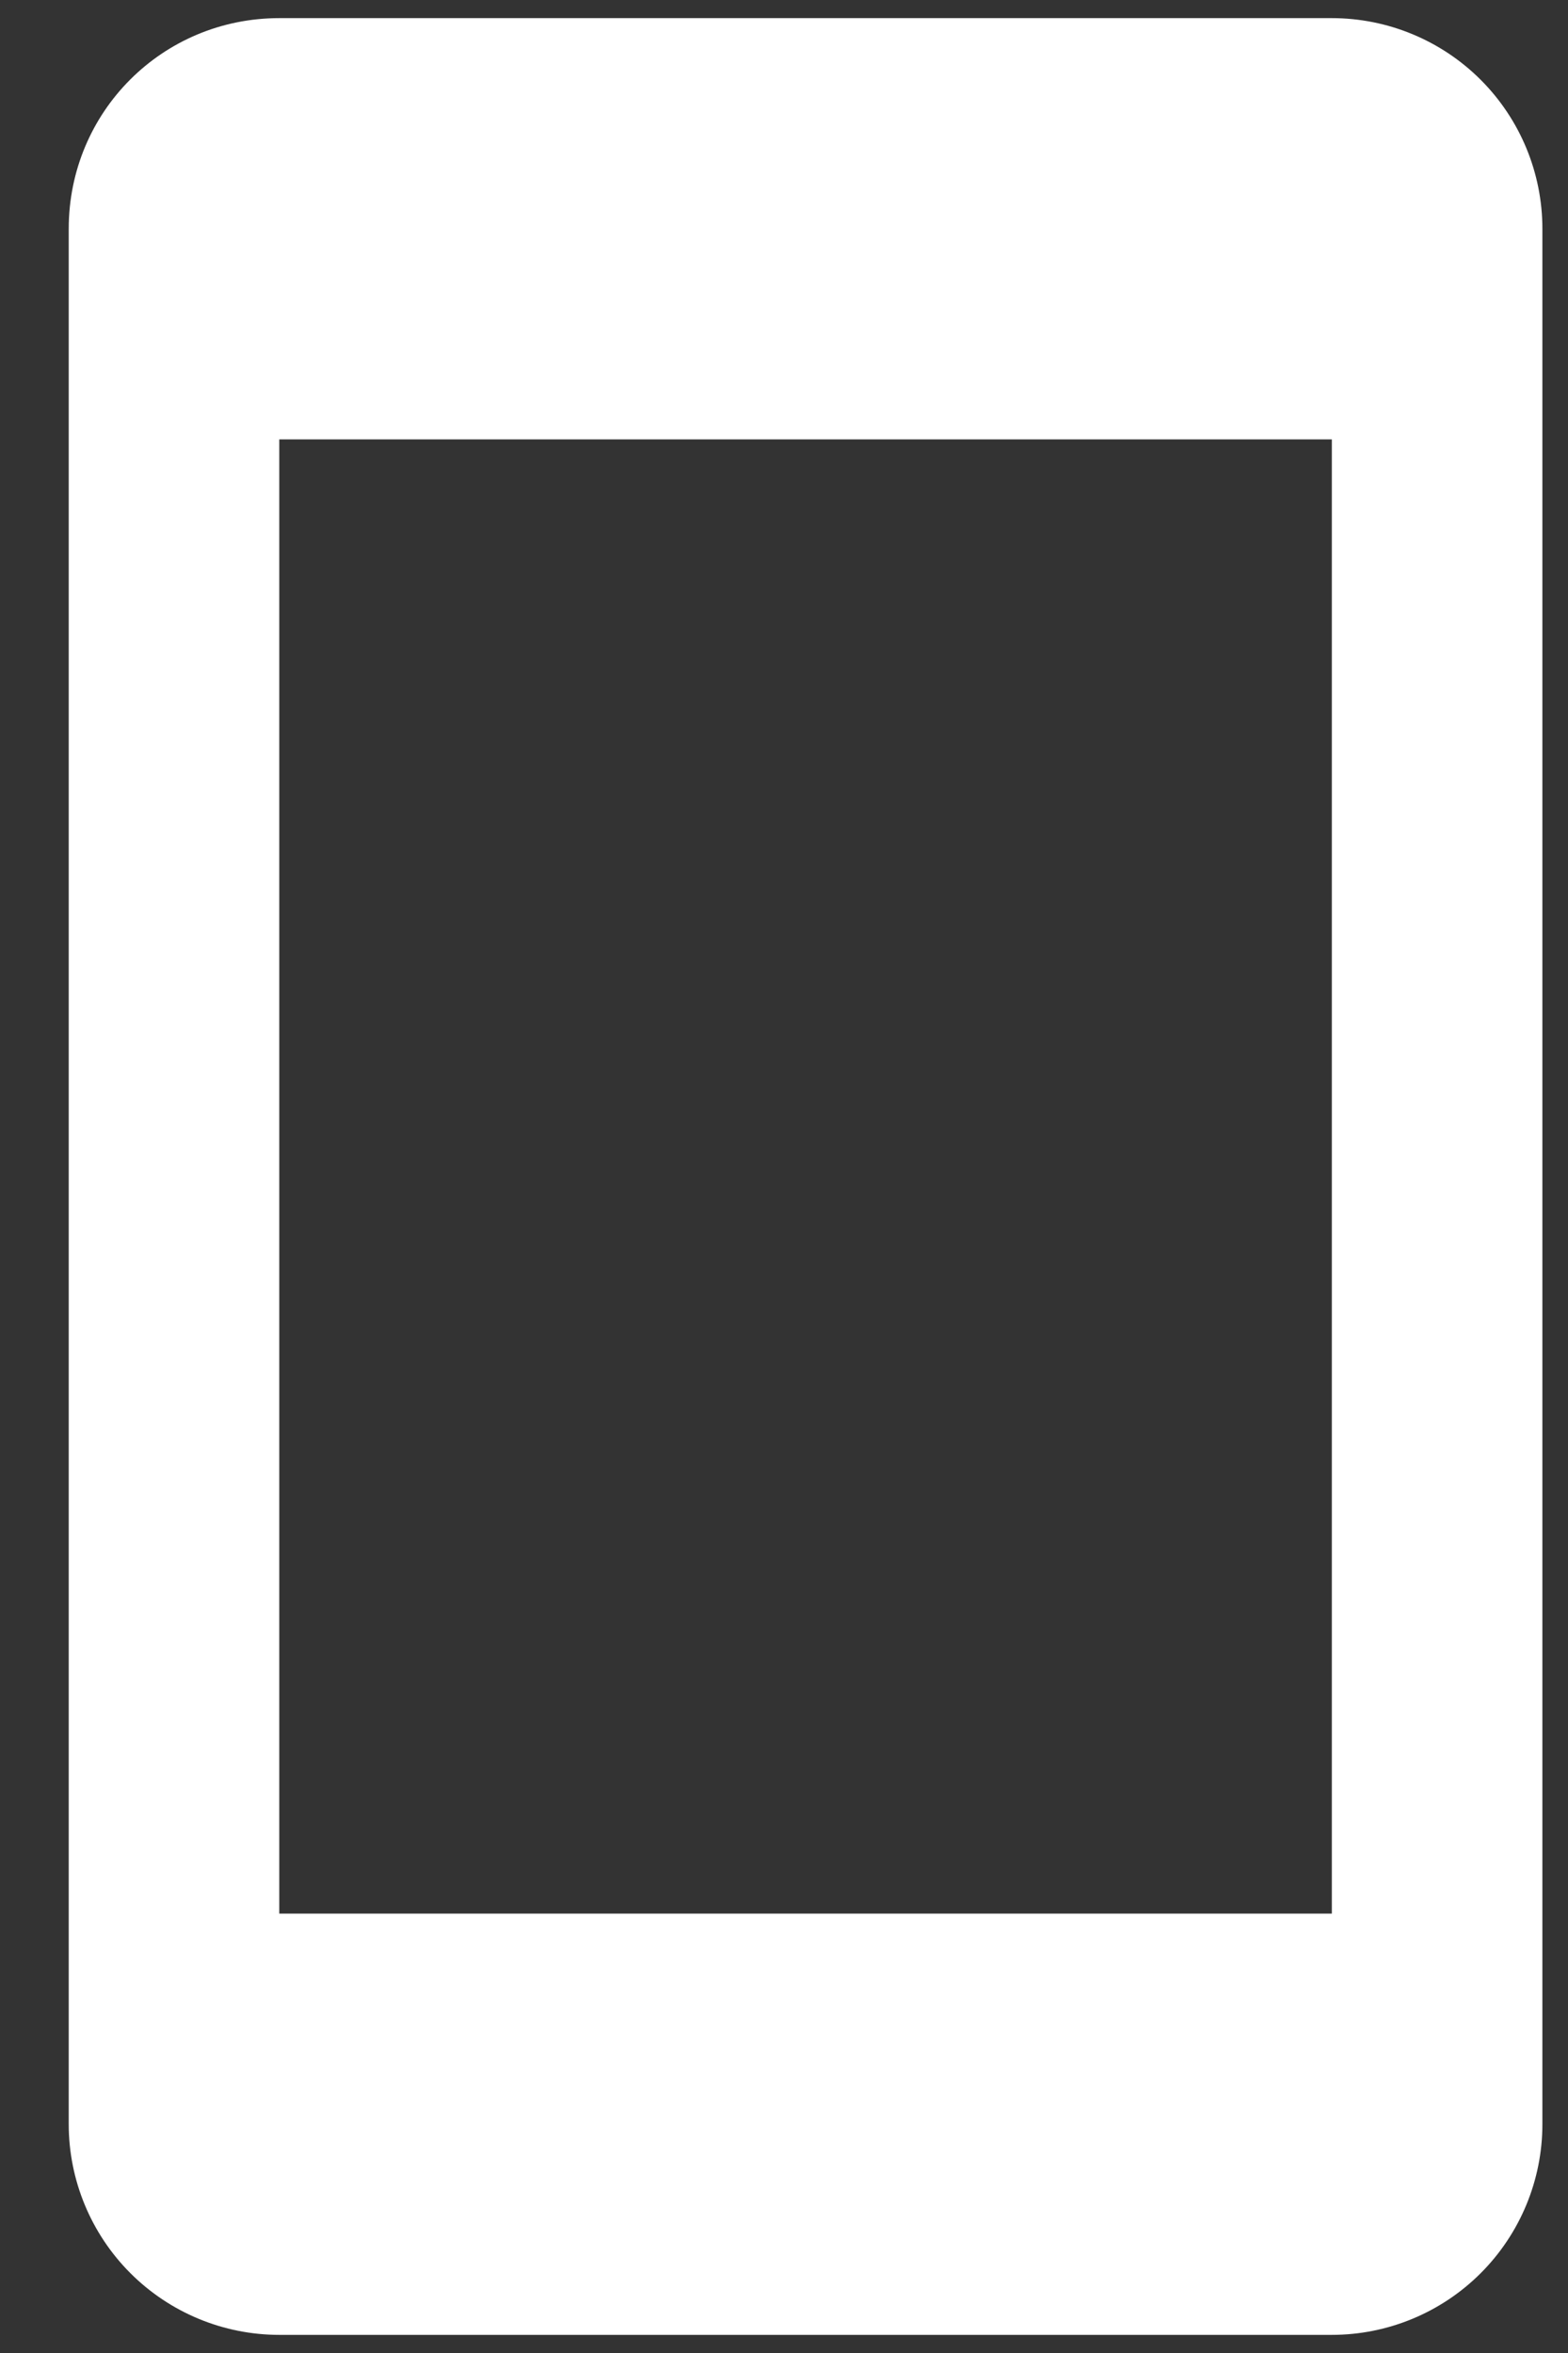<svg width="18" height="27" viewBox="0 0 18 27" fill="none" xmlns="http://www.w3.org/2000/svg">
<rect x="0" y="0" width="18" height="27" fill="#333333" stroke="none"/>
<path d="M15.289 21.958H3.206V5.042H15.289M15.289 0.208H3.206C1.864 0.208 0.789 1.284 0.789 2.625V24.375C0.789 25.016 1.044 25.631 1.497 26.084C1.95 26.537 2.565 26.792 3.206 26.792H15.289C15.93 26.792 16.545 26.537 16.998 26.084C17.451 25.631 17.706 25.016 17.706 24.375V2.625C17.706 1.984 17.451 1.369 16.998 0.916C16.545 0.463 15.93 0.208 15.289 0.208Z" fill="white"/>
</svg>
